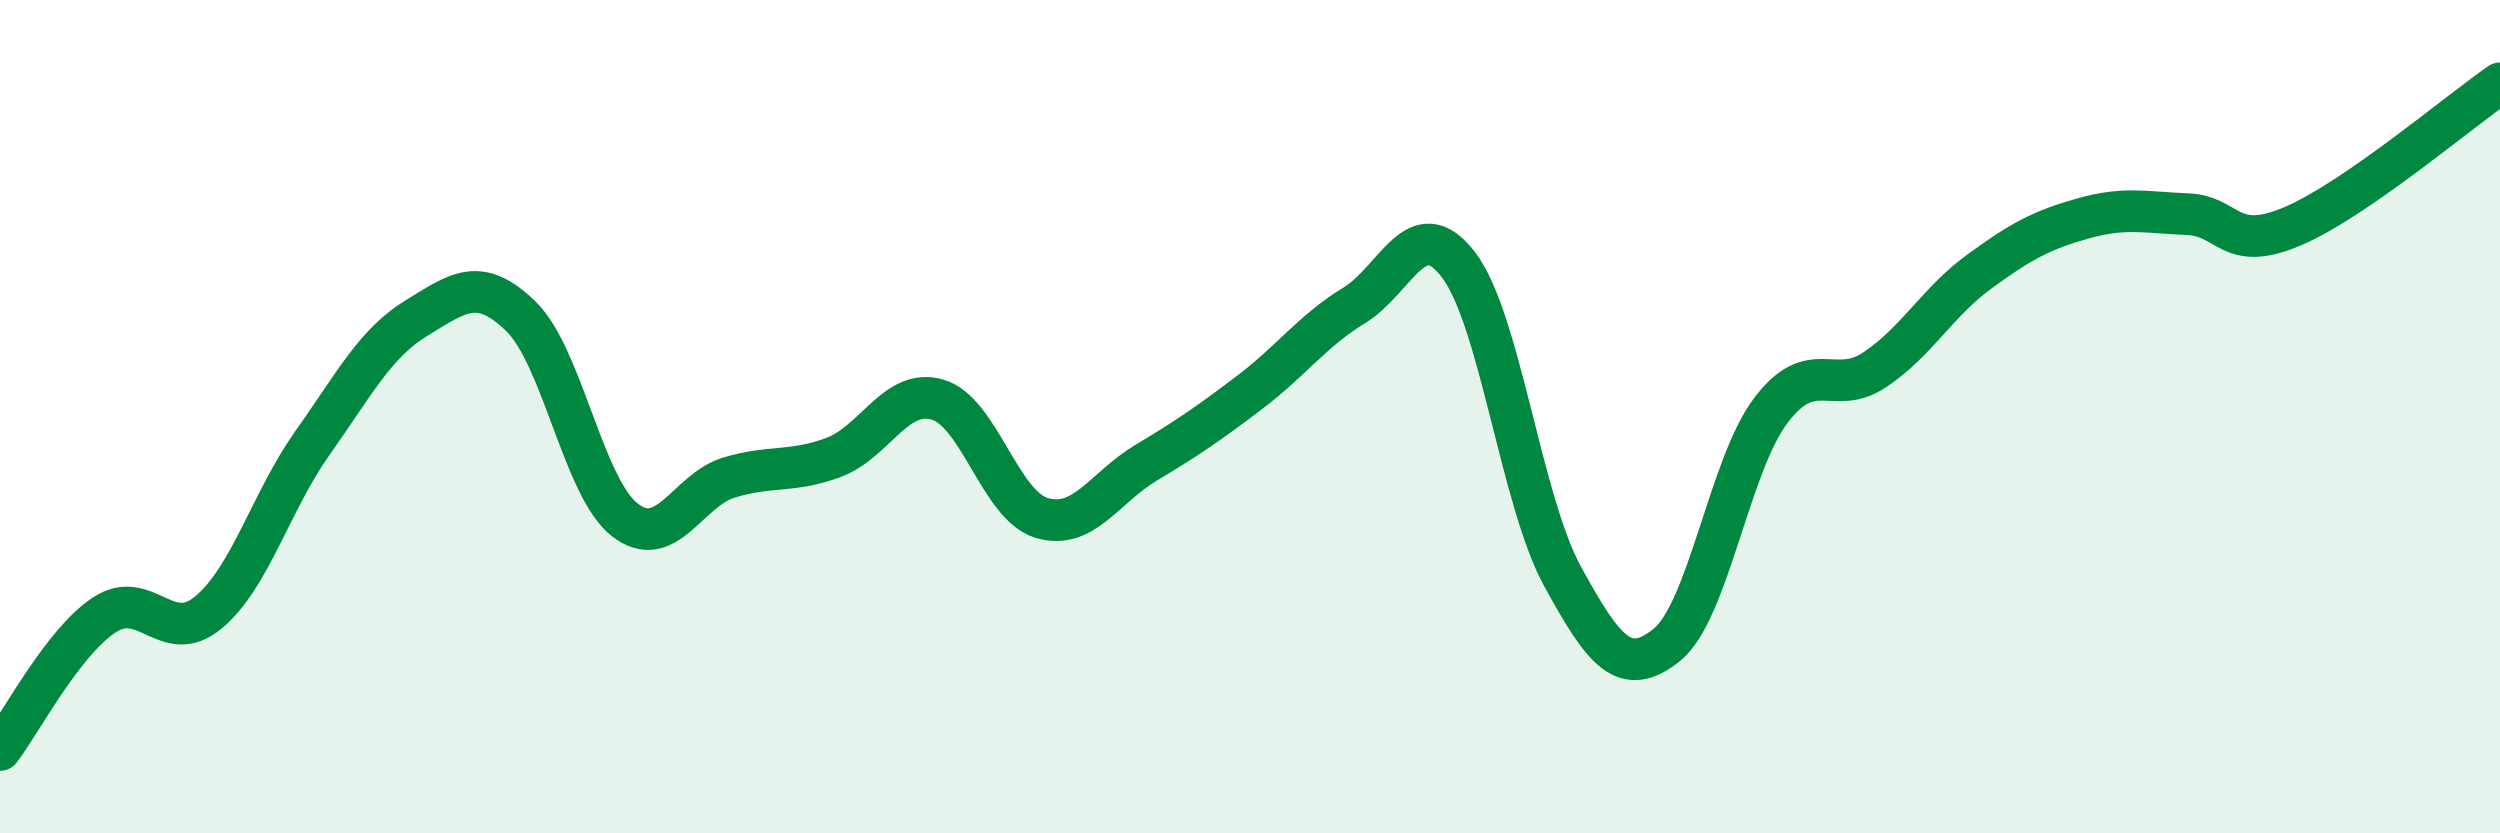 
    <svg width="60" height="20" viewBox="0 0 60 20" xmlns="http://www.w3.org/2000/svg">
      <path
        d="M 0,18 C 0.5,17.35 1.5,15.42 2.5,14.76 C 3.5,14.1 4,15.53 5,14.7 C 6,13.87 6.5,12.04 7.5,10.63 C 8.5,9.22 9,8.24 10,7.63 C 11,7.02 11.5,6.62 12.5,7.59 C 13.5,8.56 14,11.71 15,12.48 C 16,13.25 16.5,11.76 17.5,11.46 C 18.5,11.16 19,11.35 20,10.98 C 21,10.61 21.5,9.3 22.5,9.59 C 23.5,9.88 24,12.13 25,12.43 C 26,12.73 26.5,11.71 27.5,11.11 C 28.5,10.51 29,10.17 30,9.41 C 31,8.65 31.5,7.94 32.5,7.33 C 33.5,6.72 34,5.05 35,6.35 C 36,7.65 36.5,12 37.5,13.83 C 38.5,15.66 39,16.28 40,15.48 C 41,14.68 41.5,11.17 42.5,9.85 C 43.5,8.53 44,9.54 45,8.87 C 46,8.2 46.5,7.25 47.5,6.52 C 48.5,5.79 49,5.52 50,5.24 C 51,4.96 51.5,5.1 52.5,5.14 C 53.5,5.18 53.5,6.07 55,5.44 C 56.5,4.81 59,2.69 60,2L60 20L0 20Z"
        fill="#008740"
        opacity="0.1"
        stroke-linecap="round"
        stroke-linejoin="round"
      />
      <path
        d="M 0,18 C 0.5,17.35 1.5,15.42 2.5,14.76 C 3.5,14.1 4,15.53 5,14.7 C 6,13.87 6.5,12.04 7.5,10.63 C 8.5,9.22 9,8.24 10,7.63 C 11,7.02 11.5,6.62 12.5,7.59 C 13.5,8.56 14,11.71 15,12.48 C 16,13.25 16.5,11.76 17.5,11.46 C 18.5,11.16 19,11.35 20,10.98 C 21,10.61 21.5,9.3 22.5,9.59 C 23.5,9.88 24,12.13 25,12.43 C 26,12.73 26.5,11.71 27.5,11.11 C 28.5,10.51 29,10.17 30,9.41 C 31,8.65 31.5,7.94 32.5,7.33 C 33.5,6.72 34,5.05 35,6.35 C 36,7.65 36.5,12 37.5,13.83 C 38.5,15.66 39,16.28 40,15.48 C 41,14.68 41.5,11.17 42.5,9.85 C 43.5,8.53 44,9.54 45,8.87 C 46,8.2 46.5,7.25 47.5,6.52 C 48.5,5.79 49,5.52 50,5.24 C 51,4.96 51.5,5.1 52.5,5.14 C 53.5,5.18 53.5,6.07 55,5.44 C 56.5,4.81 59,2.69 60,2"
        stroke="#008740"
        stroke-width="1"
        fill="none"
        stroke-linecap="round"
        stroke-linejoin="round"
      />
    </svg>
  